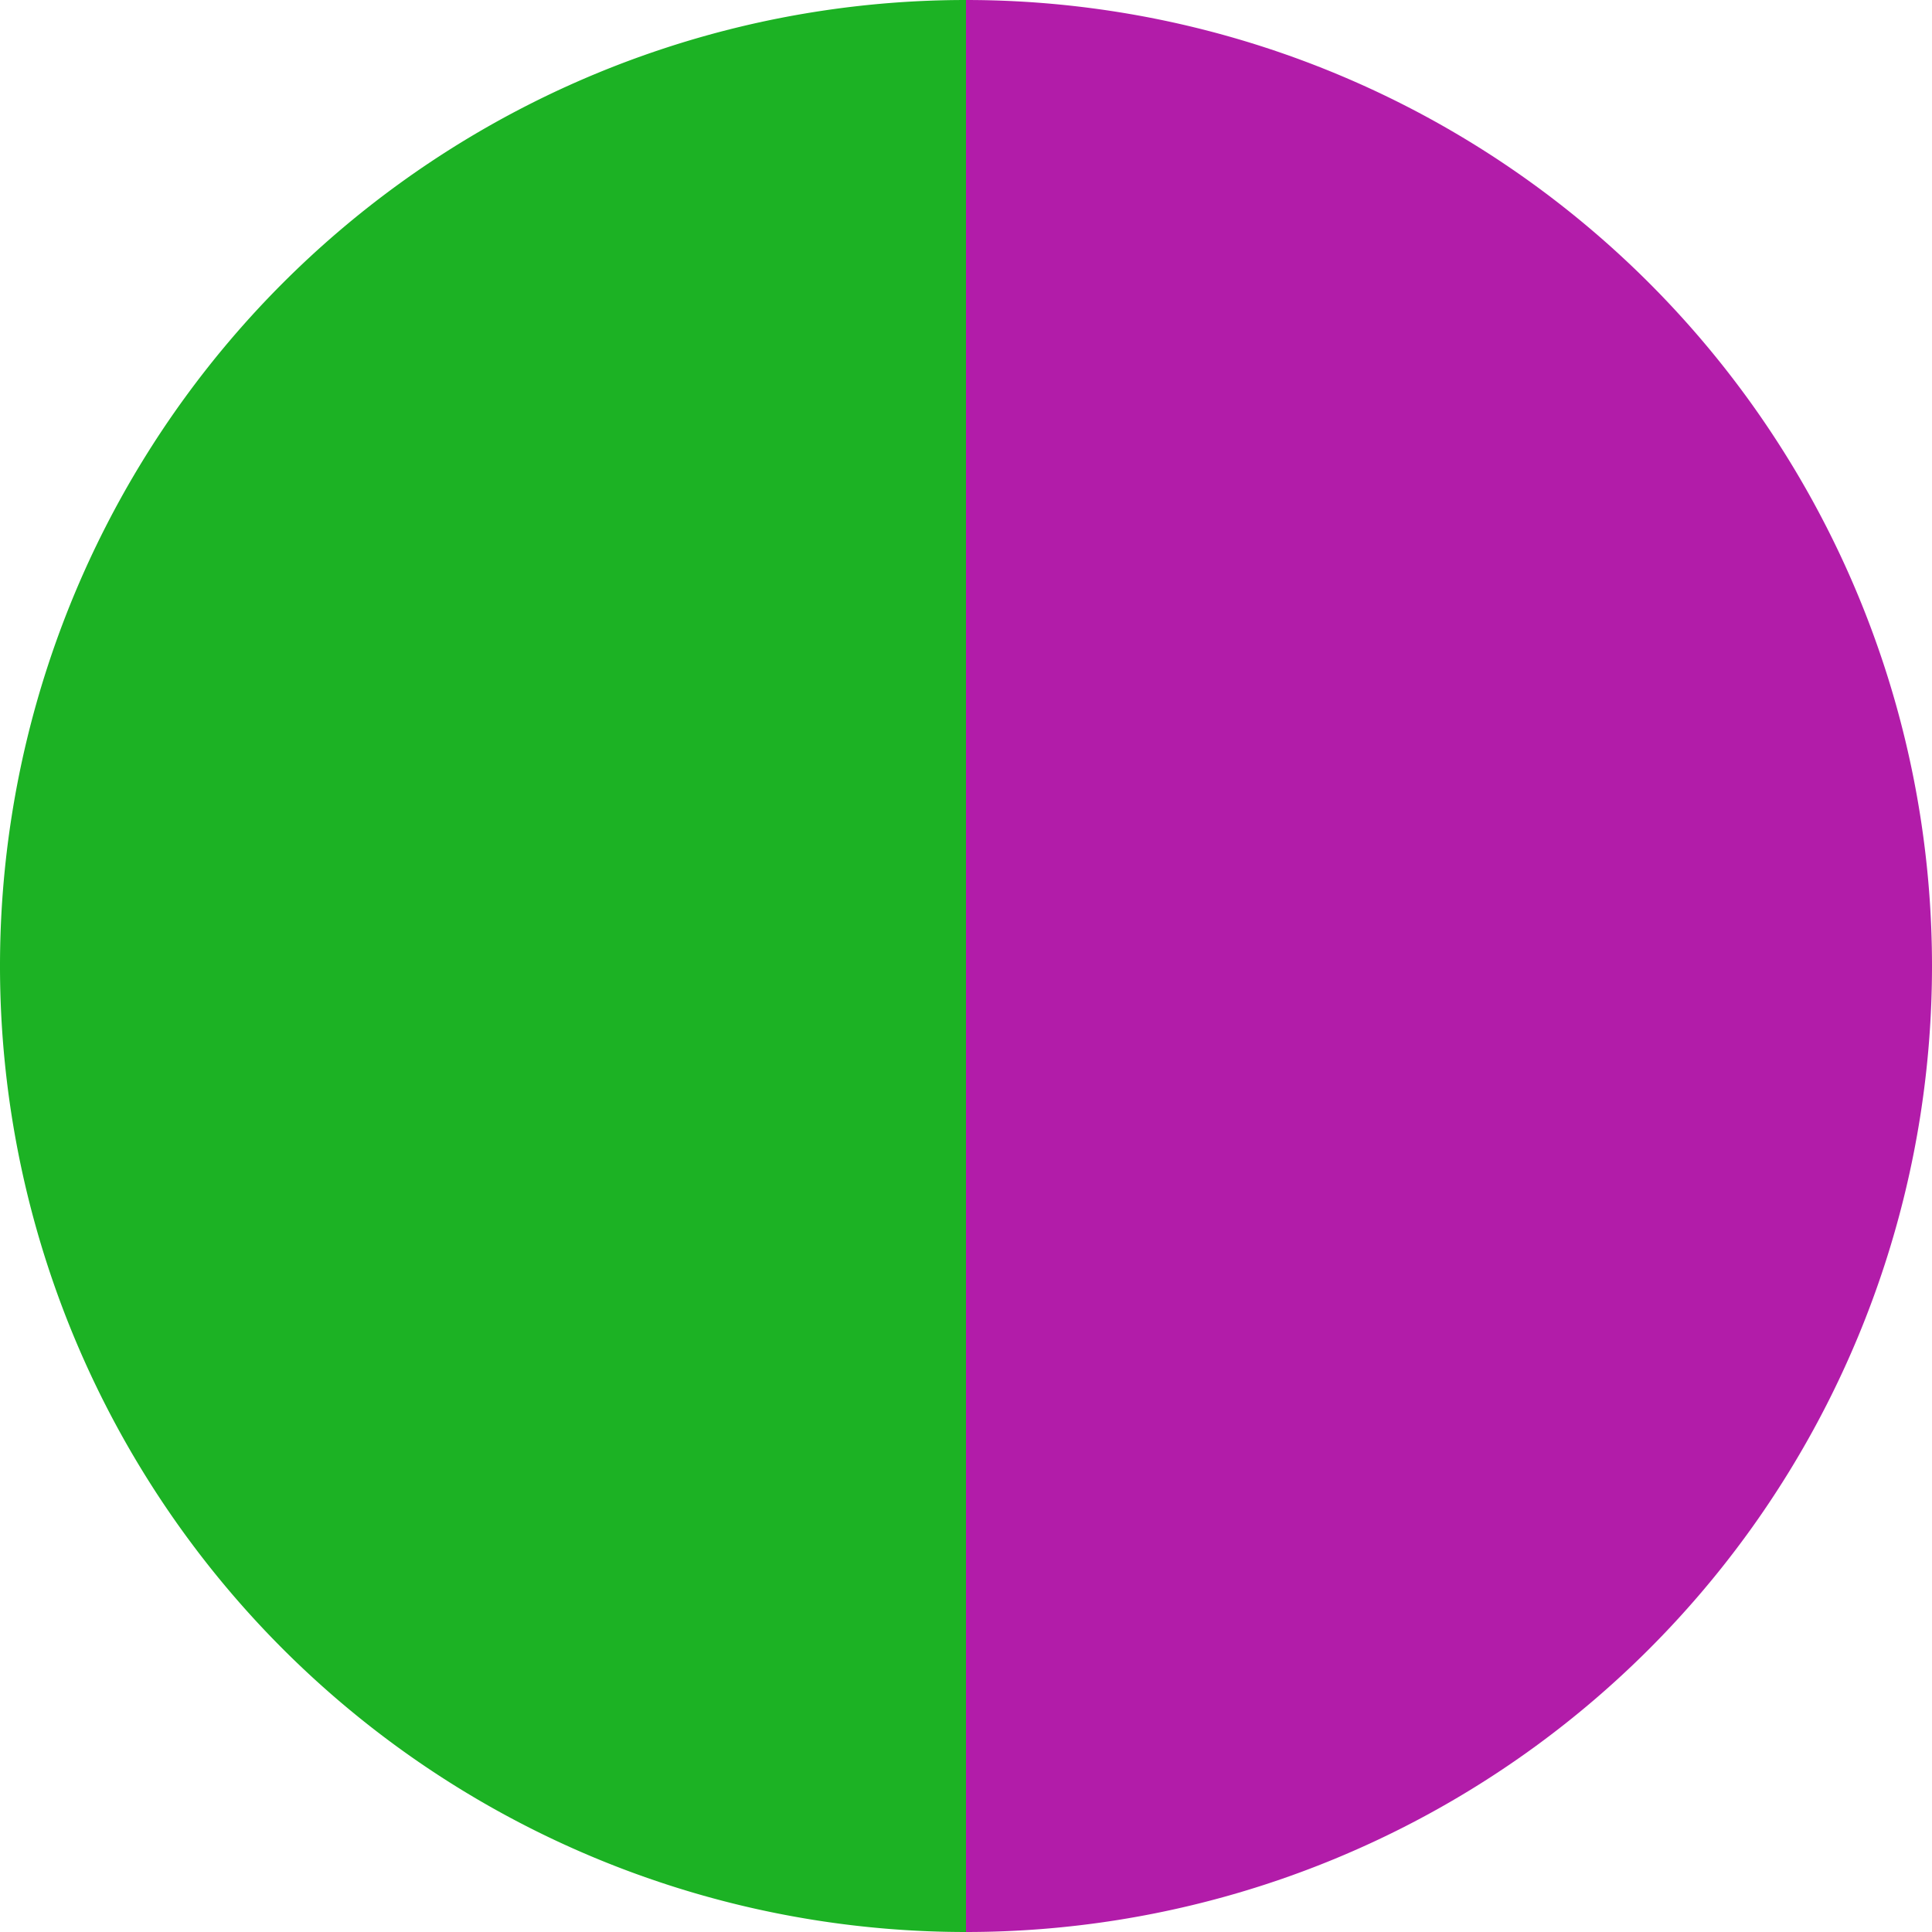 <?xml version="1.0" standalone="no"?>
<svg width="500" height="500" viewBox="-1 -1 2 2" xmlns="http://www.w3.org/2000/svg">
        <path d="M 0 -1 
             A 1,1 0 0,1 0 1             L 0,0
             z" fill="#b21ca9" />
            <path d="M 0 1 
             A 1,1 0 0,1 -0 -1             L 0,0
             z" fill="#1cb224" />
    </svg>
